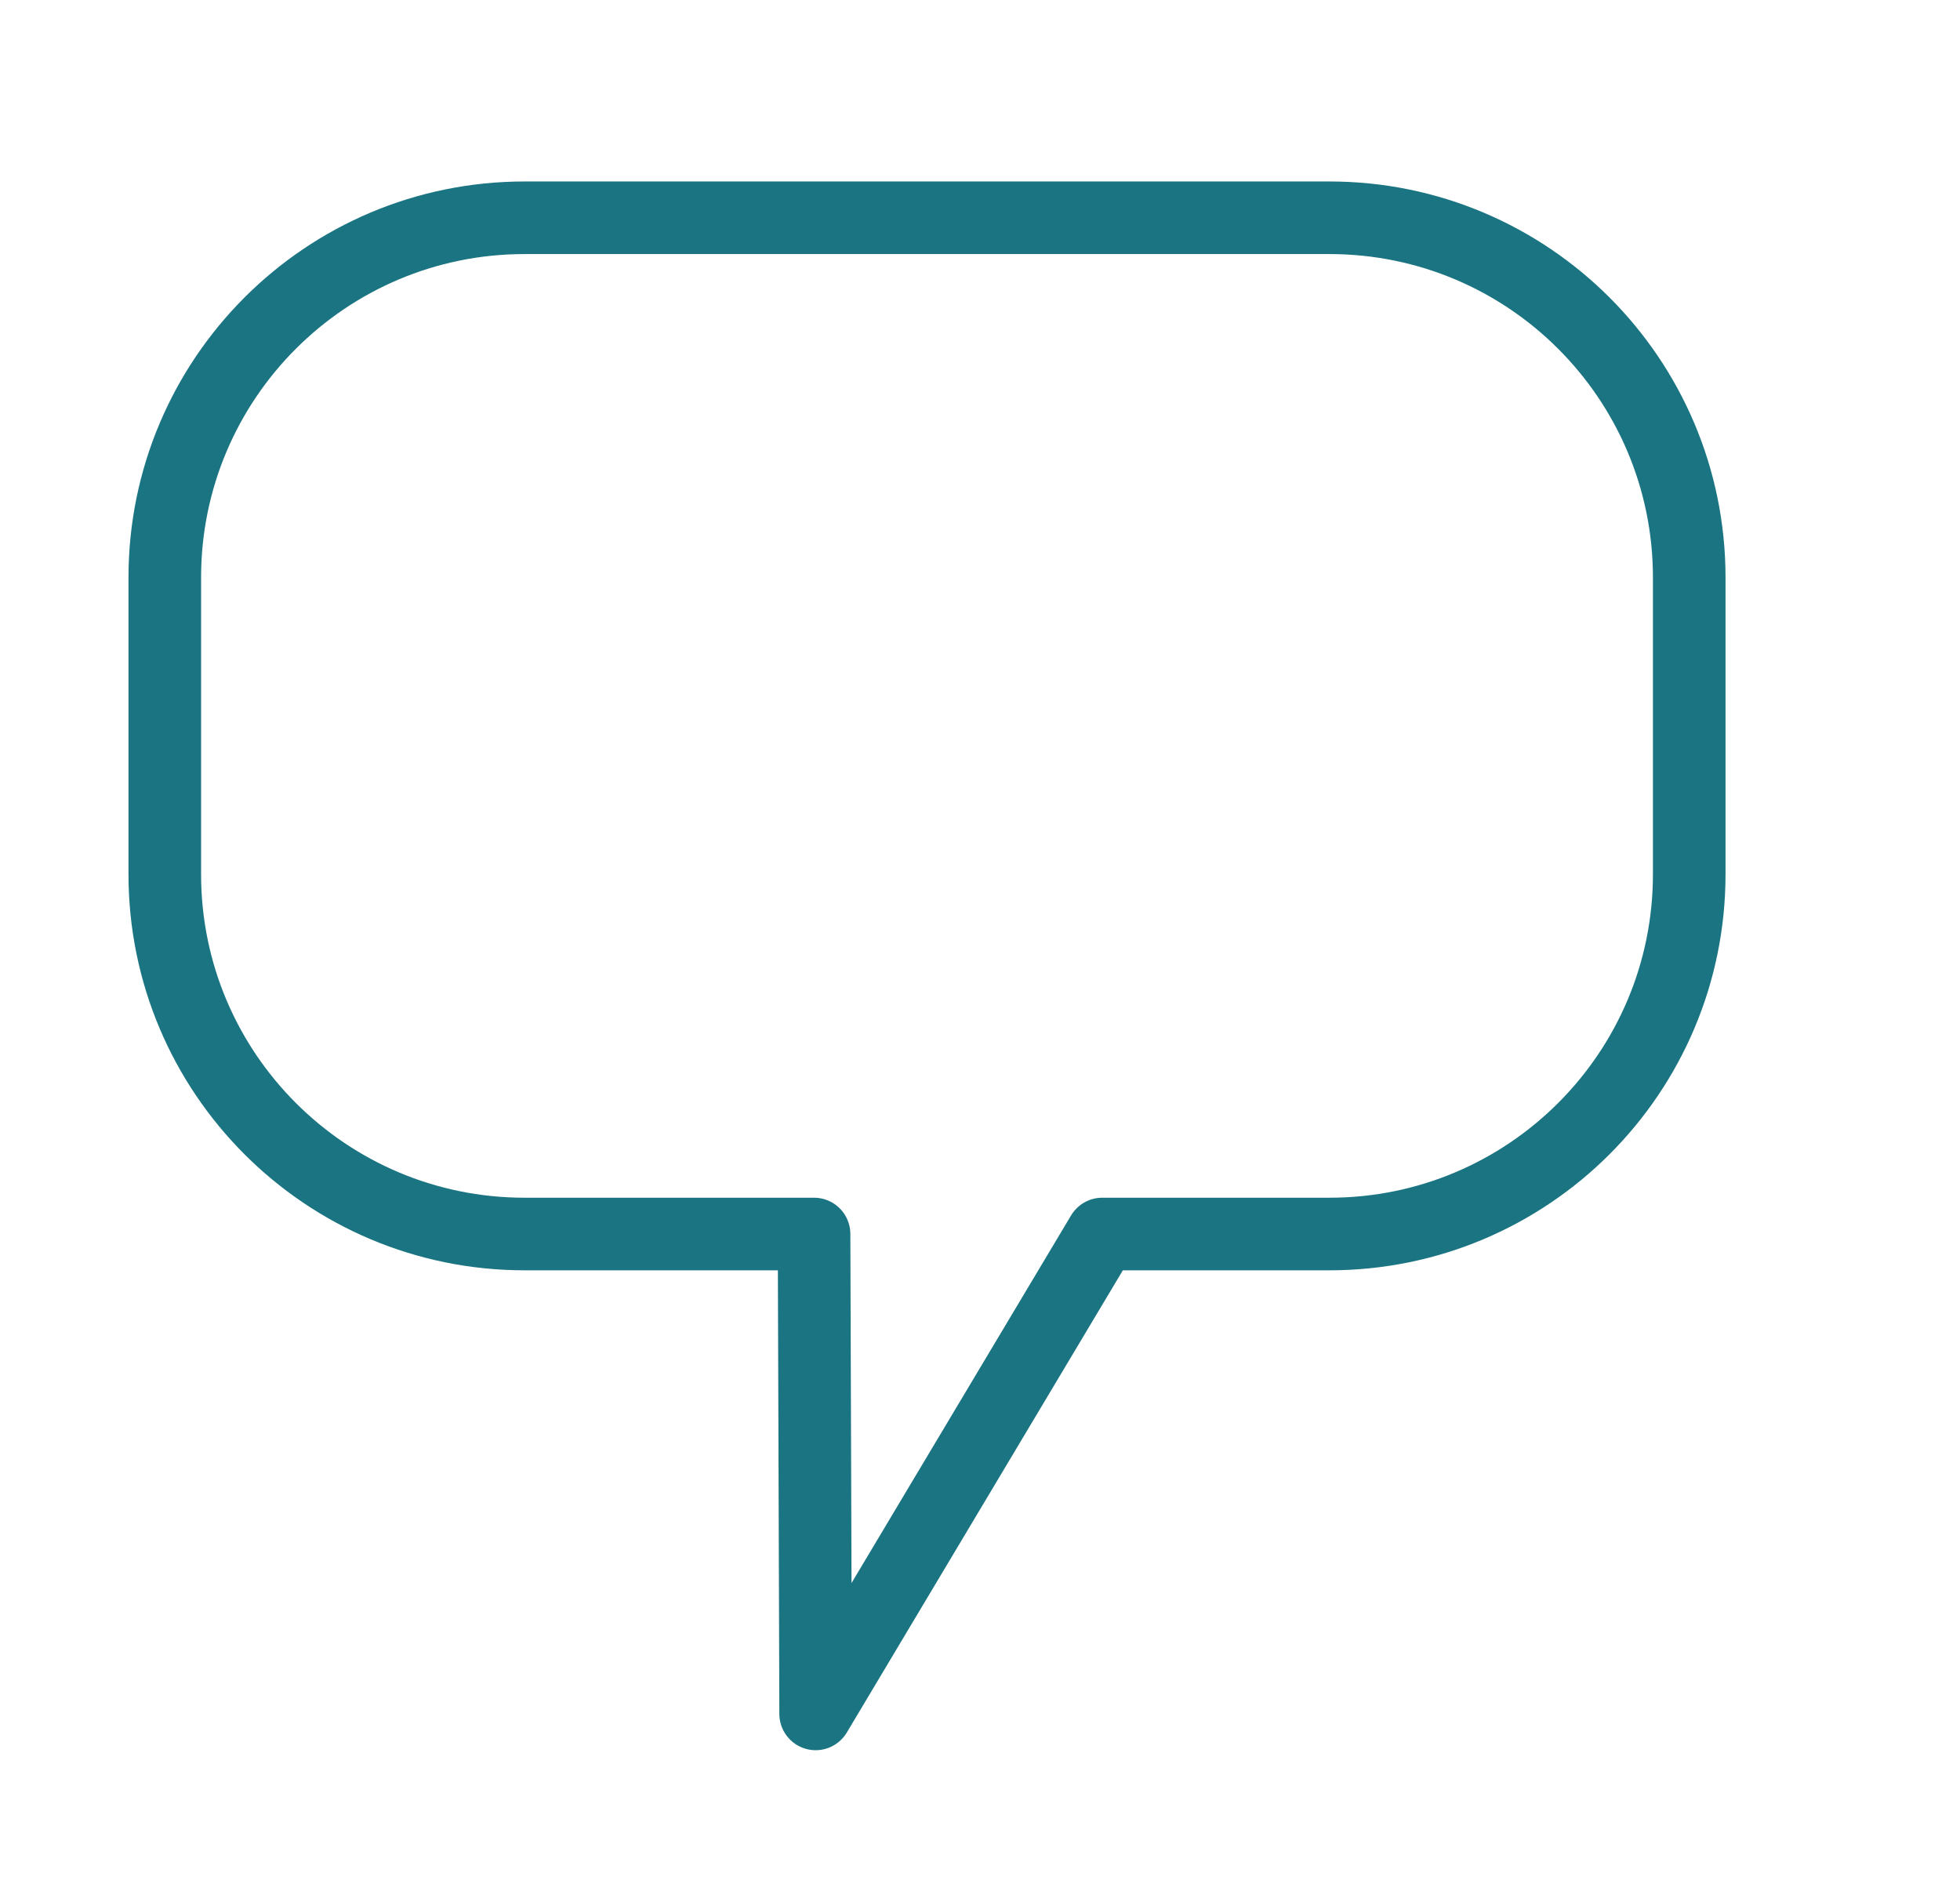 <?xml version="1.0" encoding="UTF-8"?> <svg xmlns="http://www.w3.org/2000/svg" width="54" height="52" viewBox="0 0 54 52"><g fill="none" fill-rule="evenodd" stroke-linejoin="round" transform="scale(2)"><g stroke="#1b7481"><g><g><g><path d="M18.043 3H6.957C4.219 3 2 5.219 2 7.957v4.086C2 14.781 4.219 17 6.957 17h3.987l.022 6.611L14.914 17h3.129C20.781 17 23 14.781 23 12.043V7.957C23 5.219 20.781 3 18.043 3z" transform="translate(-947 -454) translate(128 422) translate(709) translate(110.27 32)"></path></g></g></g></g></g></svg> 